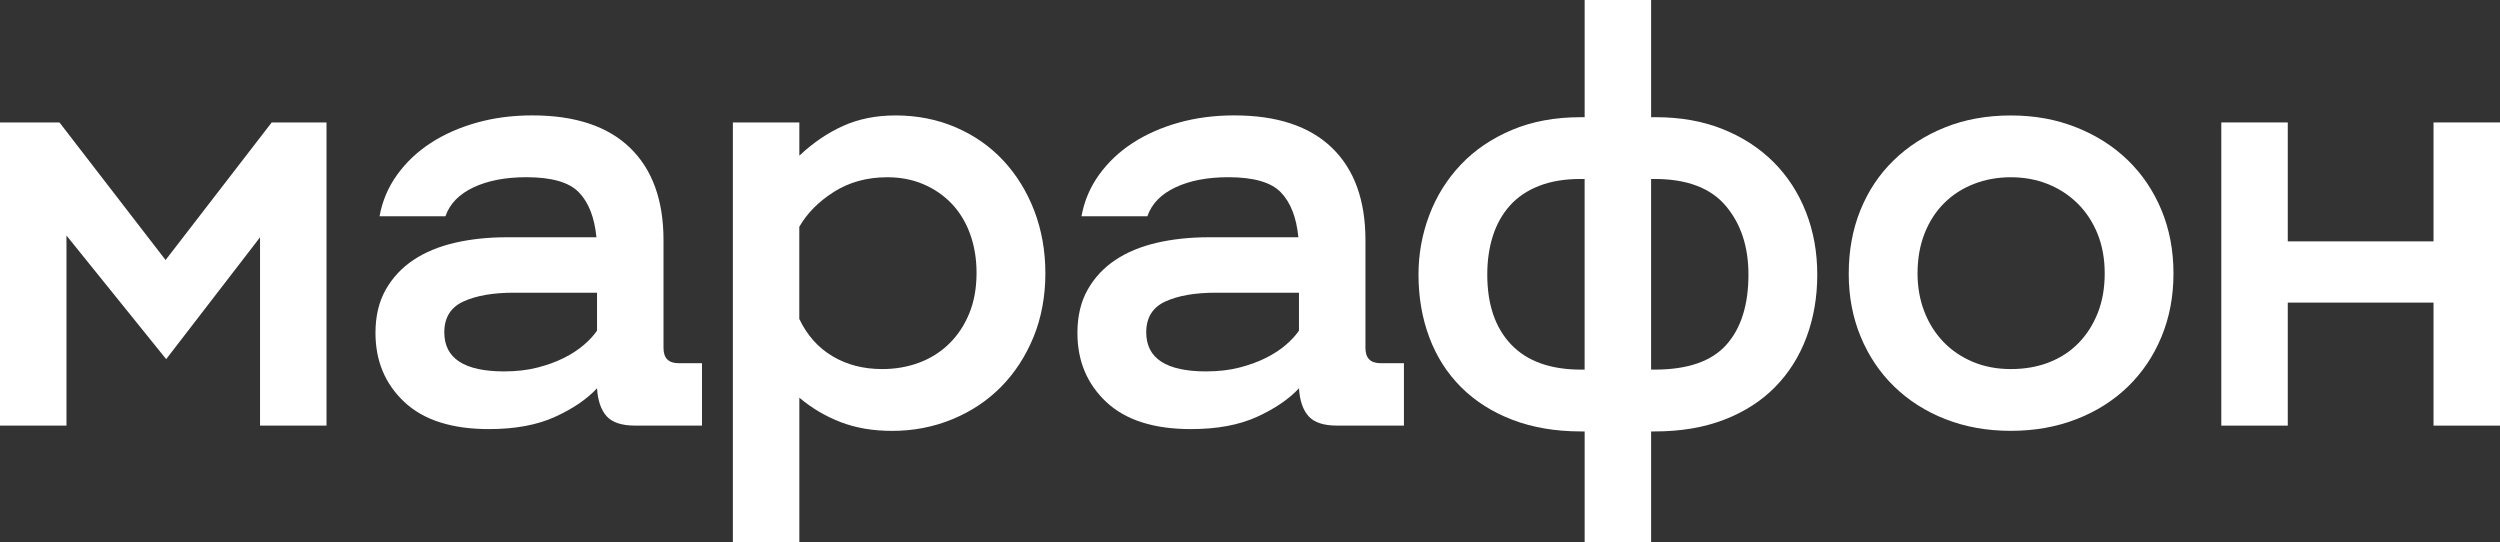 <?xml version="1.0" encoding="UTF-8"?> <svg xmlns="http://www.w3.org/2000/svg" id="_Слой_1" data-name="Слой 1" viewBox="0 0 1096 237.71"><rect x="0" y="0" width="1096" height="237.71" fill="#333333" stroke="none"/><defs><style> .cls-1 { fill: #fff; } </style></defs><path class="cls-1" d="m0,53.68h26.07l46.52,60.32,46.52-60.32h24.03v132.91h-29.14v-82.56l-41.15,53.42-43.71-54.19v83.33H0V53.68Z"></path><path class="cls-1" d="m214.45,188.12c-16.36,0-28.75-3.96-37.19-11.89-8.44-7.92-12.65-18.02-12.65-30.29,0-7.32,1.49-13.63,4.47-18.91,2.98-5.28,7.03-9.62,12.14-13.04,5.11-3.41,11.16-5.92,18.15-7.54,6.99-1.62,14.57-2.43,22.75-2.43h39.36c-.85-8.69-3.41-15.25-7.67-19.68-4.26-4.43-11.93-6.65-23-6.65-9.2,0-16.96,1.49-23.26,4.47-6.31,2.98-10.4,7.2-12.27,12.65h-28.88c1.19-6.65,3.75-12.69,7.67-18.15,3.92-5.45,8.82-10.1,14.7-13.93,5.88-3.83,12.61-6.81,20.19-8.95,7.58-2.13,15.72-3.19,24.41-3.19,18.74,0,33.01,4.73,42.81,14.19,9.8,9.46,14.7,22.96,14.7,40.51v47.29c0,4.43,2.21,6.65,6.65,6.65h10.22v27.35h-29.39c-5.79,0-9.93-1.36-12.4-4.09-2.47-2.72-3.88-6.81-4.22-12.27-4.43,4.77-10.57,8.95-18.4,12.52-7.84,3.58-17.47,5.37-28.88,5.37Zm6.65-25.3c5.28,0,10.1-.55,14.44-1.66,4.35-1.11,8.22-2.51,11.63-4.22,3.41-1.7,6.35-3.62,8.82-5.75,2.47-2.13,4.39-4.22,5.75-6.26v-16.61h-36.55c-9.03,0-16.36,1.28-21.98,3.83-5.62,2.56-8.43,7.07-8.43,13.55,0,11.42,8.77,17.13,26.33,17.13Z"></path><path class="cls-1" d="m321.29,53.68h29.14v14.57c5.96-5.62,12.35-9.97,19.17-13.04,6.81-3.07,14.48-4.6,23-4.6,9.54,0,18.36,1.75,26.45,5.24,8.09,3.49,15.04,8.35,20.83,14.57,5.79,6.22,10.31,13.55,13.55,21.98,3.23,8.44,4.86,17.6,4.86,27.48s-1.75,19.55-5.24,27.99c-3.49,8.43-8.22,15.68-14.19,21.73-5.97,6.05-13.08,10.78-21.34,14.19-8.27,3.41-17.09,5.11-26.45,5.11-8.35,0-15.85-1.28-22.49-3.83-6.65-2.56-12.7-6.13-18.15-10.73v63.39h-29.14V53.68Zm65.43,108.12c5.79,0,11.2-.93,16.23-2.81,5.02-1.87,9.41-4.64,13.16-8.31,3.75-3.66,6.69-8.09,8.82-13.29,2.13-5.2,3.19-11.12,3.19-17.76,0-6.13-.94-11.8-2.81-17-1.88-5.2-4.56-9.62-8.05-13.29-3.49-3.66-7.63-6.52-12.4-8.56-4.77-2.04-10.06-3.07-15.85-3.07-8.86,0-16.66,2.13-23.39,6.39-6.73,4.26-11.8,9.37-15.21,15.34v40.38c3.41,7.16,8.26,12.61,14.57,16.36,6.3,3.75,13.55,5.62,21.73,5.62Z"></path><path class="cls-1" d="m522.18,188.12c-16.36,0-28.75-3.96-37.19-11.89-8.44-7.92-12.65-18.02-12.65-30.29,0-7.32,1.49-13.63,4.47-18.91,2.98-5.28,7.03-9.62,12.14-13.04,5.11-3.41,11.16-5.92,18.15-7.54,6.99-1.62,14.57-2.43,22.75-2.43h39.36c-.85-8.69-3.41-15.25-7.67-19.68-4.26-4.43-11.93-6.65-23-6.65-9.2,0-16.96,1.49-23.26,4.47-6.31,2.98-10.4,7.2-12.27,12.65h-28.88c1.19-6.65,3.75-12.69,7.67-18.15,3.92-5.45,8.82-10.1,14.7-13.93,5.88-3.83,12.61-6.81,20.19-8.95,7.58-2.13,15.72-3.19,24.41-3.19,18.74,0,33.01,4.73,42.81,14.19,9.8,9.46,14.7,22.96,14.7,40.51v47.29c0,4.43,2.21,6.65,6.65,6.65h10.22v27.35h-29.39c-5.79,0-9.93-1.36-12.4-4.09-2.47-2.72-3.88-6.81-4.22-12.27-4.43,4.77-10.57,8.95-18.4,12.52-7.84,3.58-17.47,5.37-28.88,5.37Zm6.65-25.3c5.28,0,10.1-.55,14.44-1.66,4.35-1.11,8.22-2.51,11.63-4.22,3.41-1.7,6.35-3.62,8.82-5.75,2.47-2.13,4.39-4.22,5.75-6.26v-16.61h-36.55c-9.03,0-16.36,1.28-21.98,3.83-5.62,2.56-8.43,7.07-8.43,13.55,0,11.42,8.77,17.13,26.33,17.13Z"></path><path class="cls-1" d="m694.71,189.14h-1.53c-11.25,0-21.3-1.71-30.16-5.11-8.86-3.41-16.36-8.18-22.49-14.31s-10.78-13.42-13.93-21.85c-3.16-8.44-4.73-17.59-4.73-27.48,0-9.03,1.57-17.72,4.73-26.07,3.15-8.35,7.75-15.72,13.8-22.11,6.05-6.39,13.5-11.46,22.36-15.21,8.86-3.75,18.91-5.62,30.16-5.62h1.79V0h29.14v51.38h2.04c10.9,0,20.7,1.75,29.39,5.24,8.69,3.49,16.1,8.31,22.24,14.44s10.86,13.42,14.19,21.85c3.32,8.44,4.98,17.6,4.98,27.48s-1.58,19.04-4.73,27.48c-3.16,8.43-7.76,15.72-13.8,21.85-6.05,6.13-13.51,10.91-22.36,14.31-8.86,3.41-19,5.11-30.42,5.11h-1.53v48.56h-29.14v-48.56Zm-42.69-68.76c0,13.12,3.49,23.35,10.48,30.67,6.98,7.33,17.21,10.99,30.67,10.99h1.53v-83.58h-1.79c-6.99,0-13.08,1.02-18.27,3.07-5.2,2.04-9.46,4.94-12.78,8.69-3.32,3.75-5.79,8.18-7.41,13.29-1.62,5.11-2.43,10.74-2.43,16.87Zm71.82-41.92v83.58h1.53c14.48,0,24.96-3.62,31.44-10.86,6.47-7.24,9.71-17.51,9.71-30.8,0-12.27-3.32-22.32-9.97-30.16-6.65-7.84-17.04-11.76-31.18-11.76h-1.53Z"></path><path class="cls-1" d="m810.49,119.88c0-10.05,1.7-19.3,5.11-27.73,3.41-8.43,8.26-15.72,14.57-21.85,6.3-6.13,13.8-10.95,22.49-14.44,8.69-3.49,18.32-5.24,28.88-5.24s19.98,1.75,28.75,5.24c8.77,3.49,16.31,8.31,22.62,14.44,6.3,6.13,11.2,13.42,14.7,21.85,3.49,8.43,5.24,17.68,5.24,27.73s-1.75,19.3-5.24,27.73c-3.49,8.44-8.39,15.72-14.7,21.85-6.31,6.13-13.85,10.91-22.62,14.31-8.78,3.41-18.36,5.11-28.75,5.11s-19.94-1.71-28.63-5.11-16.19-8.18-22.49-14.31c-6.31-6.13-11.21-13.42-14.7-21.85-3.5-8.43-5.24-17.68-5.24-27.73Zm30.16,0c0,5.97.98,11.5,2.94,16.61,1.96,5.11,4.73,9.54,8.31,13.29,3.58,3.75,7.88,6.69,12.91,8.82,5.02,2.13,10.61,3.2,16.74,3.2s11.71-.98,16.74-2.94c5.02-1.96,9.33-4.77,12.91-8.44,3.58-3.66,6.39-8.05,8.43-13.16,2.04-5.11,3.07-10.9,3.07-17.38s-1.07-12.31-3.19-17.51c-2.13-5.2-5.07-9.62-8.82-13.29-3.75-3.66-8.1-6.47-13.04-8.43-4.94-1.96-10.31-2.94-16.1-2.94s-11.21.98-16.23,2.94c-5.03,1.96-9.37,4.77-13.04,8.43-3.67,3.67-6.52,8.1-8.56,13.29-2.04,5.2-3.07,11.03-3.07,17.51Z"></path><path class="cls-1" d="m1066.86,132.66h-63.9v53.93h-29.14V53.68h29.14v52.14h63.9v-52.14h29.14v132.91h-29.14v-53.93Z"></path></svg> 